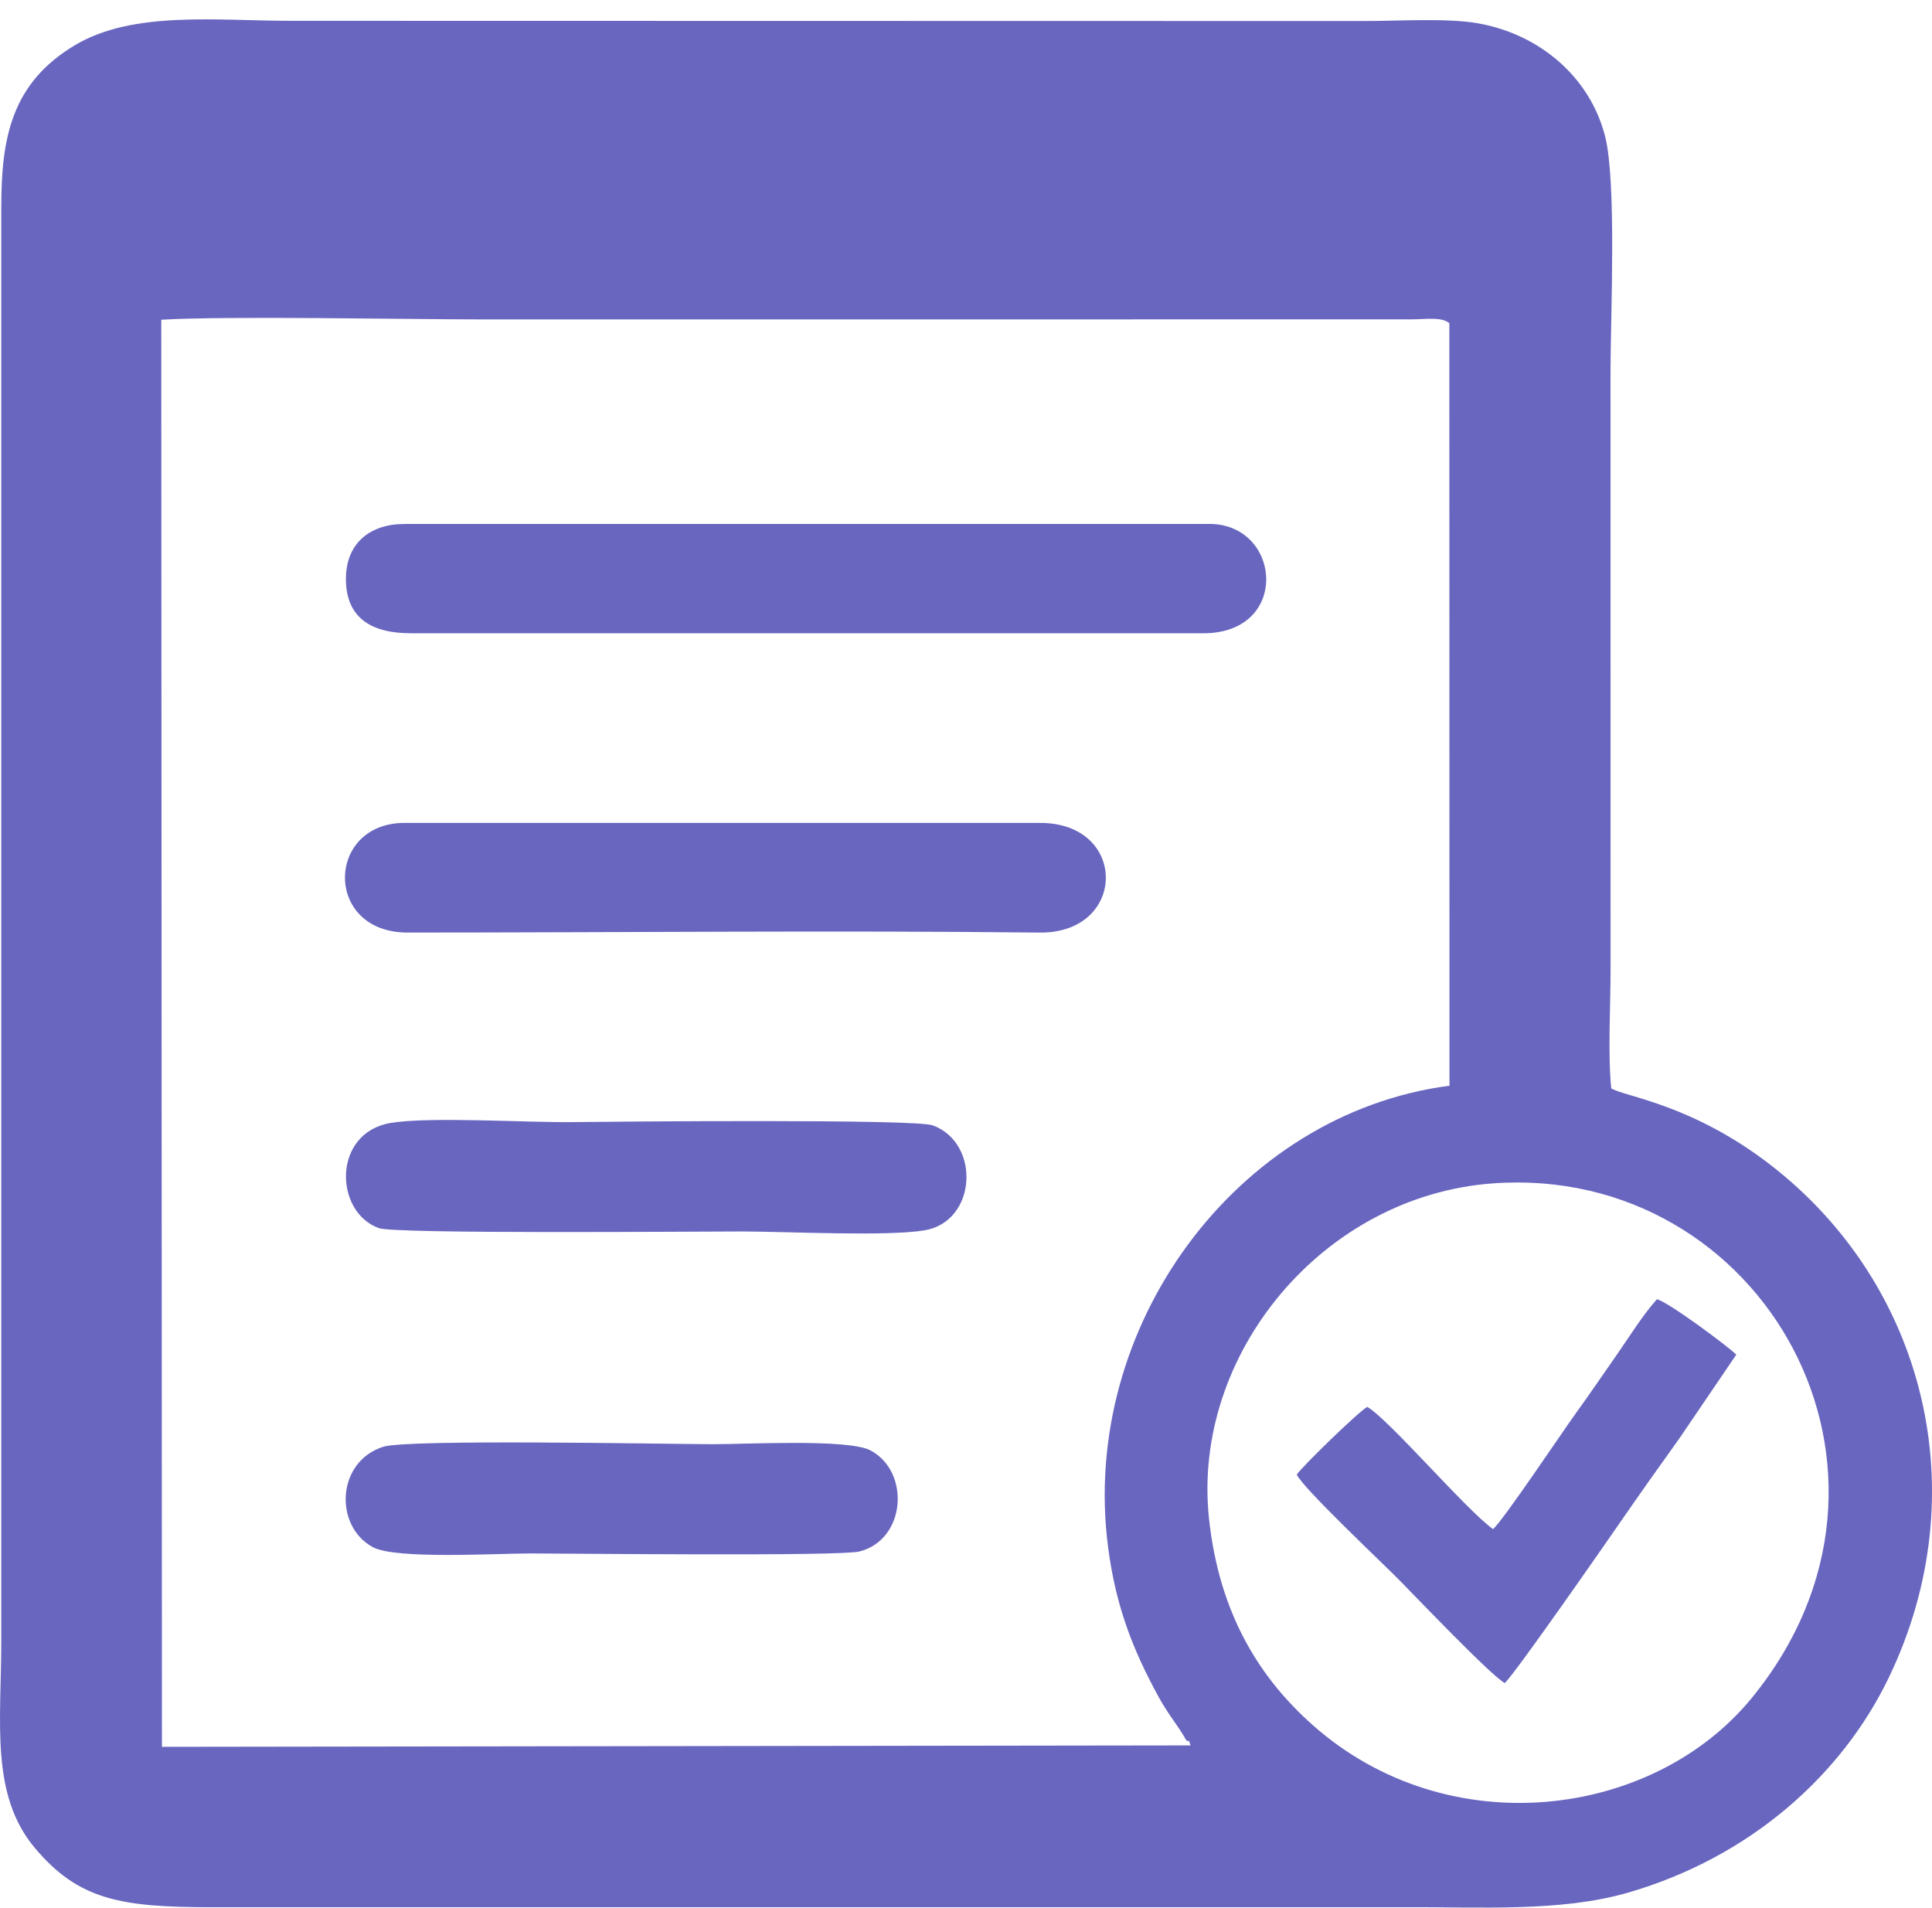 <svg width="80" height="79" viewBox="0 0 80 79" fill="none" xmlns="http://www.w3.org/2000/svg">
<path fill-rule="evenodd" clip-rule="evenodd" d="M50.062 62.88C49.337 56.091 54.771 49.506 61.836 49.001C72.982 48.205 80.212 60.939 72.532 70.317C68.439 75.316 59.953 76.398 54.36 71.436C52.24 69.555 50.494 66.924 50.062 62.88ZM61.825 63.319C60.707 62.523 57.504 58.762 56.615 58.258C56.257 58.45 53.887 60.757 53.696 61.062C53.984 61.656 57.21 64.686 57.942 65.429C58.627 66.124 61.77 69.418 62.31 69.693C62.747 69.29 66.471 63.93 67.132 62.974C67.937 61.809 68.715 60.711 69.54 59.562L71.895 56.095C71.561 55.756 69.09 53.918 68.61 53.8C68.041 54.427 67.433 55.405 66.937 56.115C66.344 56.965 65.863 57.674 65.239 58.54C64.683 59.31 62.255 62.941 61.825 63.319ZM15.876 59.907C13.928 60.52 13.824 63.194 15.44 64.067C16.389 64.579 20.545 64.325 21.963 64.326C23.769 64.329 34.775 64.45 35.587 64.245C37.522 63.754 37.702 60.938 36.044 60.059C35.116 59.568 30.831 59.809 29.475 59.803C27.485 59.795 16.893 59.587 15.876 59.907ZM16.17 46.501C13.755 46.911 13.834 50.196 15.694 50.857C16.387 51.103 28.874 50.993 30.687 50.993C32.541 50.993 36.694 51.21 38.281 50.947C40.444 50.587 40.623 47.346 38.626 46.6C37.896 46.327 25.457 46.445 23.659 46.465C21.764 46.485 17.759 46.231 16.17 46.501ZM16.874 38.616C25.465 38.616 34.512 38.521 43.045 38.617C46.686 38.658 46.725 34.053 43.045 34.076L16.753 34.075C13.49 34.078 13.393 38.616 16.874 38.616ZM16.995 26.222L49.83 26.223C53.443 26.223 53.072 21.695 50.072 21.695L16.753 21.697C15.309 21.697 14.317 22.504 14.324 23.988C14.331 25.607 15.401 26.218 16.995 26.222ZM49.112 72.044C49.3 72.242 49.151 71.841 49.298 72.275L6.706 72.334L6.678 13.24C9.394 13.077 16.786 13.226 20.024 13.227L58.432 13.225C59.098 13.221 59.68 13.113 60.014 13.382L60.02 44.958C51.188 46.114 44.688 54.965 45.886 64.085C46.203 66.5 46.893 68.291 47.991 70.296C48.363 70.975 48.775 71.449 49.112 72.044ZM66.718 45.069C66.572 43.611 66.693 41.621 66.69 40.102L66.688 15.263C66.697 13.003 66.939 7.514 66.464 5.645C65.844 3.211 63.776 1.424 61.212 0.967C59.893 0.733 57.809 0.878 56.373 0.871L12.028 0.862C8.995 0.862 5.519 0.435 3.117 1.863C0.448 3.449 0.052 5.758 0.053 8.6L0.053 67.969C0.051 71.293 -0.41 74.305 1.432 76.508C3.249 78.681 5.012 78.973 8.756 78.977L58.19 78.975C61.257 78.959 64.614 79.181 67.406 78.374C72.463 76.911 76.267 73.507 78.213 69.463C81.89 61.822 79.716 53.189 73.313 48.237C70.07 45.73 67.329 45.426 66.718 45.069Z" fill="#6966C0"/>
</svg>
